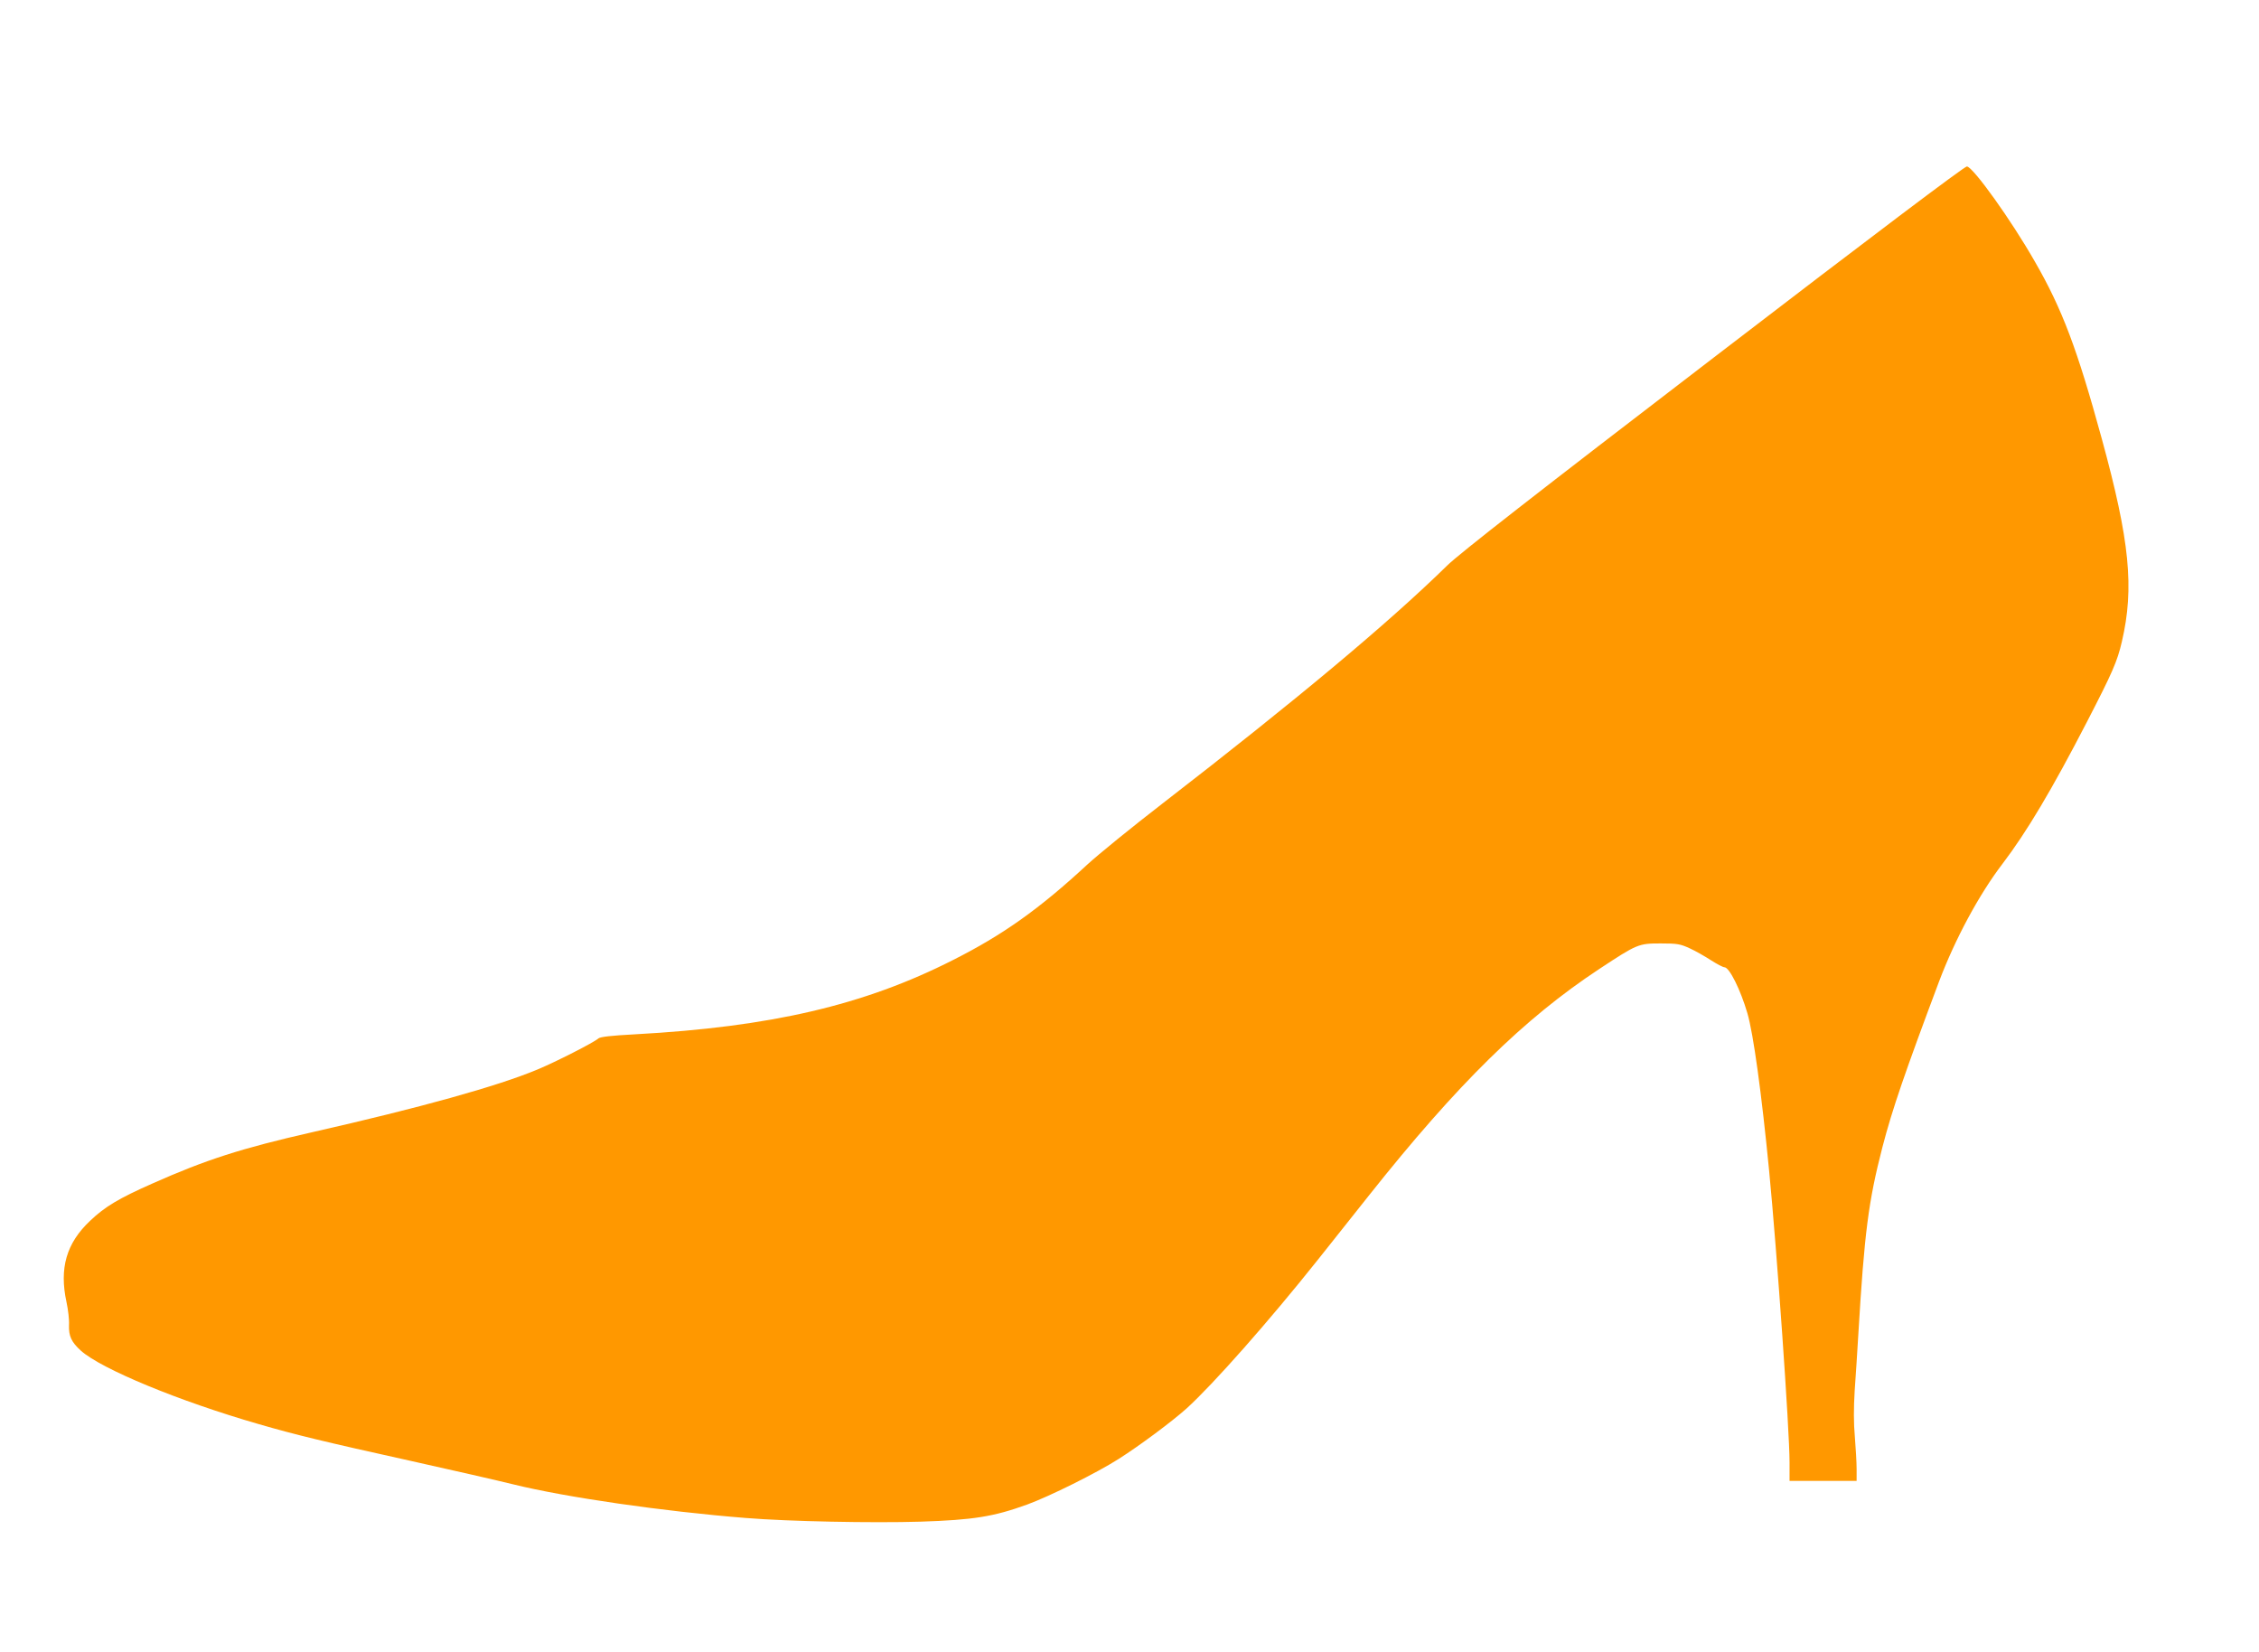 <?xml version="1.0" standalone="no"?>
<!DOCTYPE svg PUBLIC "-//W3C//DTD SVG 20010904//EN"
 "http://www.w3.org/TR/2001/REC-SVG-20010904/DTD/svg10.dtd">
<svg version="1.0" xmlns="http://www.w3.org/2000/svg"
 width="1280pt" height="936pt" viewBox="0 0 1280 936"
 preserveAspectRatio="xMidYMid meet">
<g transform="translate(0,936) scale(0.1,-0.1)"
fill="#ff9800" stroke="none">
<path d="M9710 7334 c-1001 -767 -1443 -1112 -1510 -1178 -334 -327 -856 -763
-1614 -1349 -171 -132 -363 -288 -426 -346 -270 -250 -478 -398 -760 -540
-504 -256 -1033 -379 -1804 -421 -132 -7 -194 -14 -205 -23 -27 -24 -246 -135
-345 -176 -227 -95 -666 -217 -1279 -356 -400 -91 -599 -155 -903 -290 -190
-84 -269 -131 -353 -211 -135 -127 -176 -269 -134 -462 9 -42 16 -100 14 -129
-2 -62 13 -96 67 -145 116 -104 556 -286 1007 -416 210 -61 376 -101 855 -207
239 -53 505 -114 590 -135 296 -73 849 -153 1315 -190 247 -20 716 -29 990
-21 301 10 414 28 605 97 128 47 392 178 518 258 118 75 300 210 385 286 151
137 465 492 746 845 96 121 226 285 290 365 498 627 876 999 1304 1281 214
141 221 144 347 144 94 0 111 -3 165 -28 33 -15 87 -46 121 -68 33 -21 67 -39
75 -39 28 0 91 -127 130 -260 34 -115 81 -459 123 -890 44 -452 116 -1475 116
-1654 l0 -106 190 0 190 0 0 68 c0 37 -5 119 -10 182 -7 76 -7 162 -1 260 6
80 15 226 21 325 34 571 57 749 136 1055 56 216 129 427 321 939 91 241 227
494 361 669 136 179 278 417 477 802 144 279 172 342 198 455 71 304 45 570
-114 1150 -139 508 -224 734 -379 1003 -134 235 -349 535 -385 539 -13 1 -533
-391 -1435 -1083z"/>
</g>
</svg>
